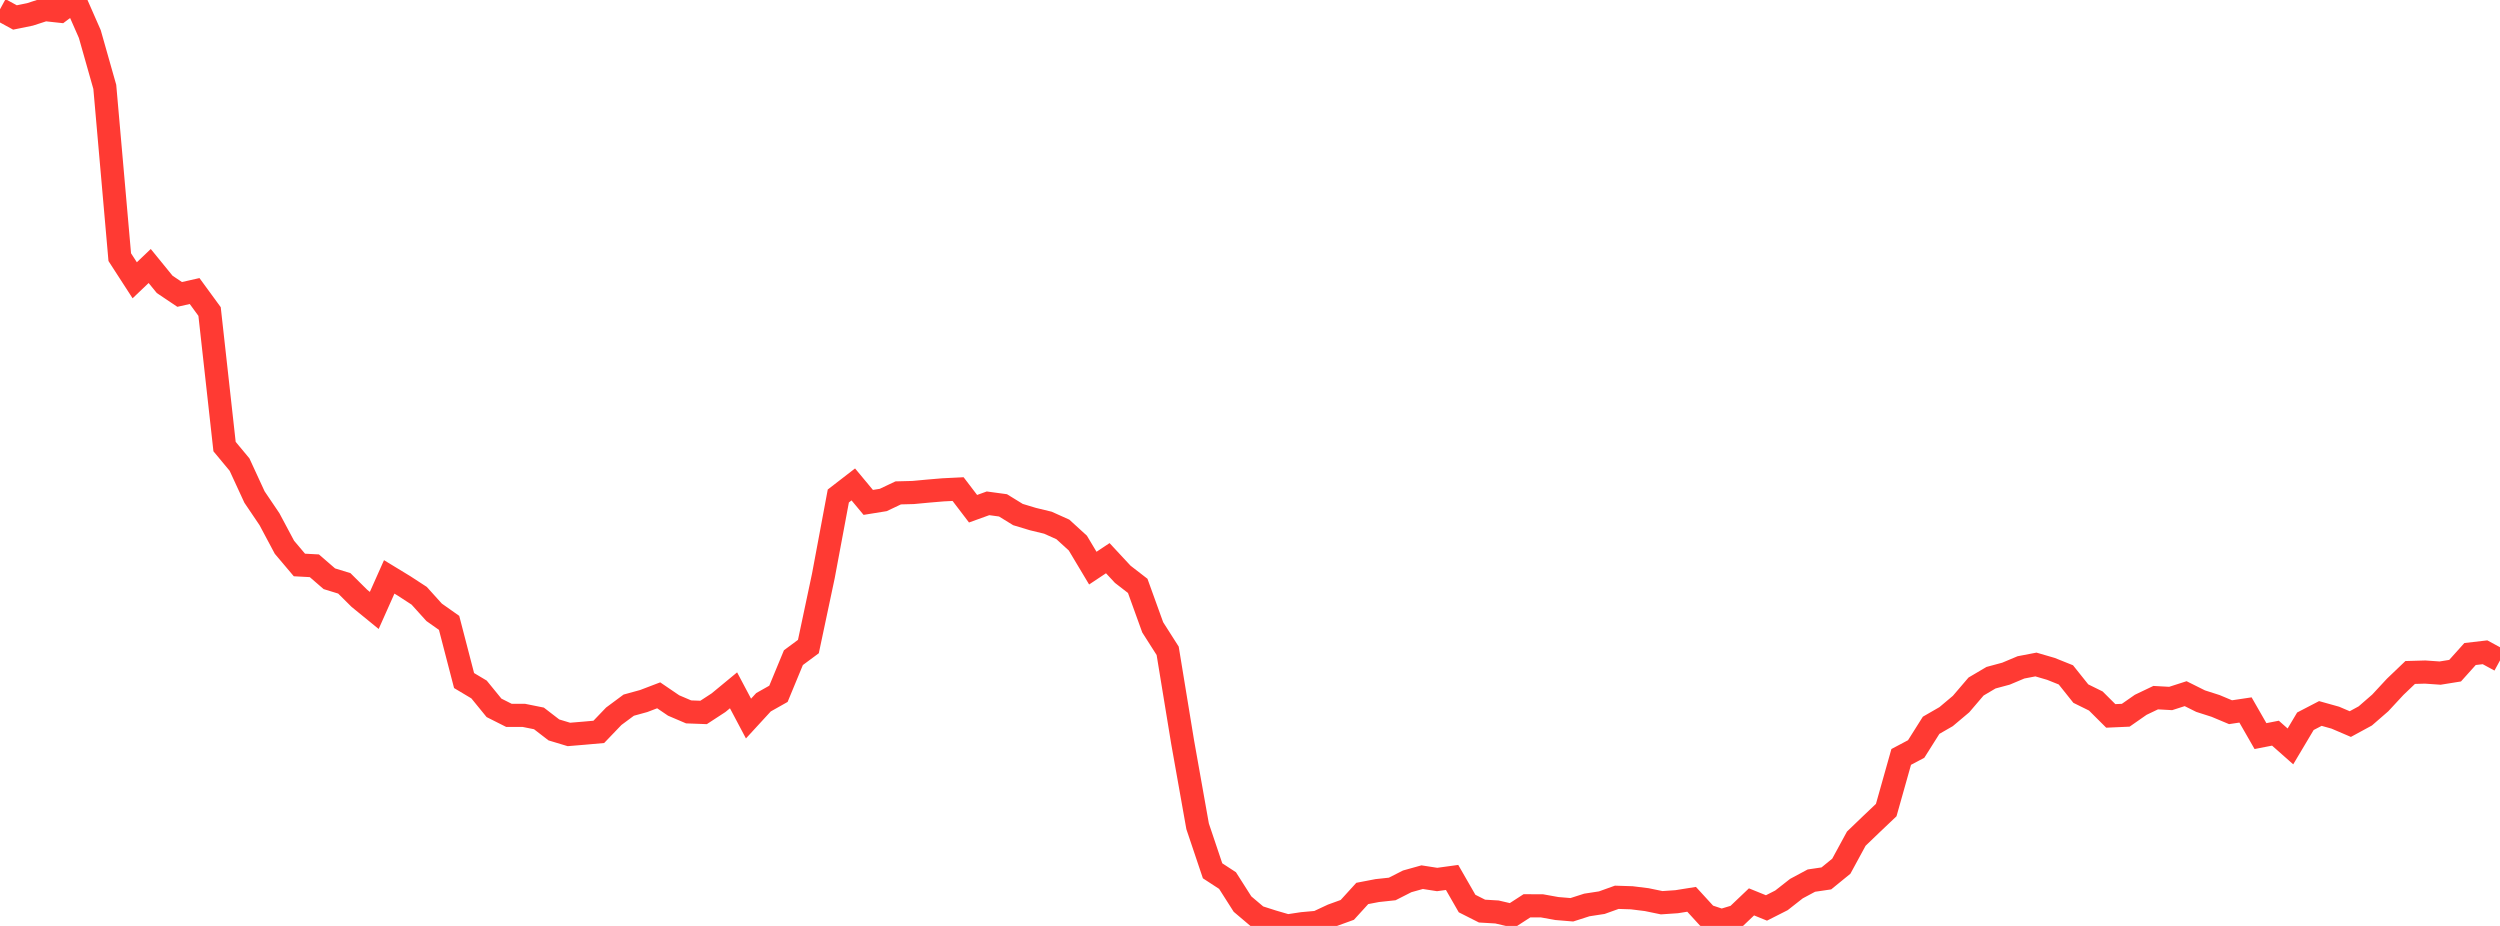 <?xml version="1.0" standalone="no"?>
<!DOCTYPE svg PUBLIC "-//W3C//DTD SVG 1.1//EN" "http://www.w3.org/Graphics/SVG/1.1/DTD/svg11.dtd">

<svg width="135" height="50" viewBox="0 0 135 50" preserveAspectRatio="none" 
  xmlns="http://www.w3.org/2000/svg"
  xmlns:xlink="http://www.w3.org/1999/xlink">


<polyline points="0.0, 0.502 0.808, 0.943 1.617, 0.778 2.425, 0.517 3.234, 0.605 4.042, 0.0 4.85, 1.839 5.659, 4.692 6.467, 13.886 7.275, 15.135 8.084, 14.364 8.892, 15.356 9.701, 15.899 10.509, 15.716 11.317, 16.822 12.126, 24.115 12.934, 25.087 13.743, 26.84 14.551, 28.036 15.359, 29.551 16.168, 30.509 16.976, 30.552 17.784, 31.252 18.593, 31.501 19.401, 32.304 20.21, 32.964 21.018, 31.152 21.826, 31.644 22.635, 32.171 23.443, 33.065 24.251, 33.635 25.06, 36.75 25.868, 37.232 26.677, 38.224 27.485, 38.631 28.293, 38.631 29.102, 38.794 29.91, 39.416 30.719, 39.66 31.527, 39.593 32.335, 39.521 33.144, 38.677 33.952, 38.078 34.76, 37.856 35.569, 37.547 36.377, 38.097 37.186, 38.442 37.994, 38.472 38.802, 37.945 39.611, 37.277 40.419, 38.802 41.228, 37.922 42.036, 37.466 42.844, 35.513 43.653, 34.914 44.461, 31.103 45.269, 26.784 46.078, 26.159 46.886, 27.13 47.695, 26.999 48.503, 26.616 49.311, 26.595 50.12, 26.519 50.928, 26.451 51.737, 26.411 52.545, 27.471 53.353, 27.179 54.162, 27.289 54.97, 27.786 55.778, 28.03 56.587, 28.226 57.395, 28.589 58.204, 29.327 59.012, 30.679 59.82, 30.142 60.629, 31.012 61.437, 31.637 62.246, 33.876 63.054, 35.144 63.862, 40.073 64.671, 44.621 65.479, 47.023 66.287, 47.55 67.096, 48.821 67.904, 49.505 68.713, 49.764 69.521, 50.0 70.329, 49.878 71.138, 49.805 71.946, 49.427 72.754, 49.134 73.563, 48.246 74.371, 48.091 75.18, 48.004 75.988, 47.593 76.796, 47.367 77.605, 47.493 78.413, 47.382 79.222, 48.791 80.03, 49.199 80.838, 49.247 81.647, 49.436 82.455, 48.913 83.263, 48.915 84.072, 49.061 84.88, 49.128 85.689, 48.868 86.497, 48.744 87.305, 48.454 88.114, 48.48 88.922, 48.58 89.731, 48.747 90.539, 48.692 91.347, 48.563 92.156, 49.447 92.964, 49.715 93.772, 49.471 94.581, 48.701 95.389, 49.029 96.198, 48.619 97.006, 47.986 97.814, 47.553 98.623, 47.434 99.431, 46.775 100.24, 45.287 101.048, 44.511 101.856, 43.744 102.665, 40.874 103.473, 40.446 104.281, 39.165 105.09, 38.699 105.898, 38.019 106.707, 37.073 107.515, 36.596 108.323, 36.378 109.132, 36.038 109.94, 35.883 110.749, 36.119 111.557, 36.443 112.365, 37.455 113.174, 37.854 113.982, 38.659 114.79, 38.623 115.599, 38.059 116.407, 37.673 117.216, 37.718 118.024, 37.458 118.832, 37.861 119.641, 38.12 120.449, 38.459 121.257, 38.338 122.066, 39.749 122.874, 39.591 123.683, 40.306 124.491, 38.948 125.299, 38.528 126.108, 38.754 126.916, 39.1 127.725, 38.66 128.533, 37.958 129.341, 37.087 130.15, 36.314 130.958, 36.291 131.766, 36.347 132.575, 36.217 133.383, 35.317 134.192, 35.223 135.0, 35.662" fill="none" stroke="#ff3a33" stroke-width="1.25"/>

</svg>